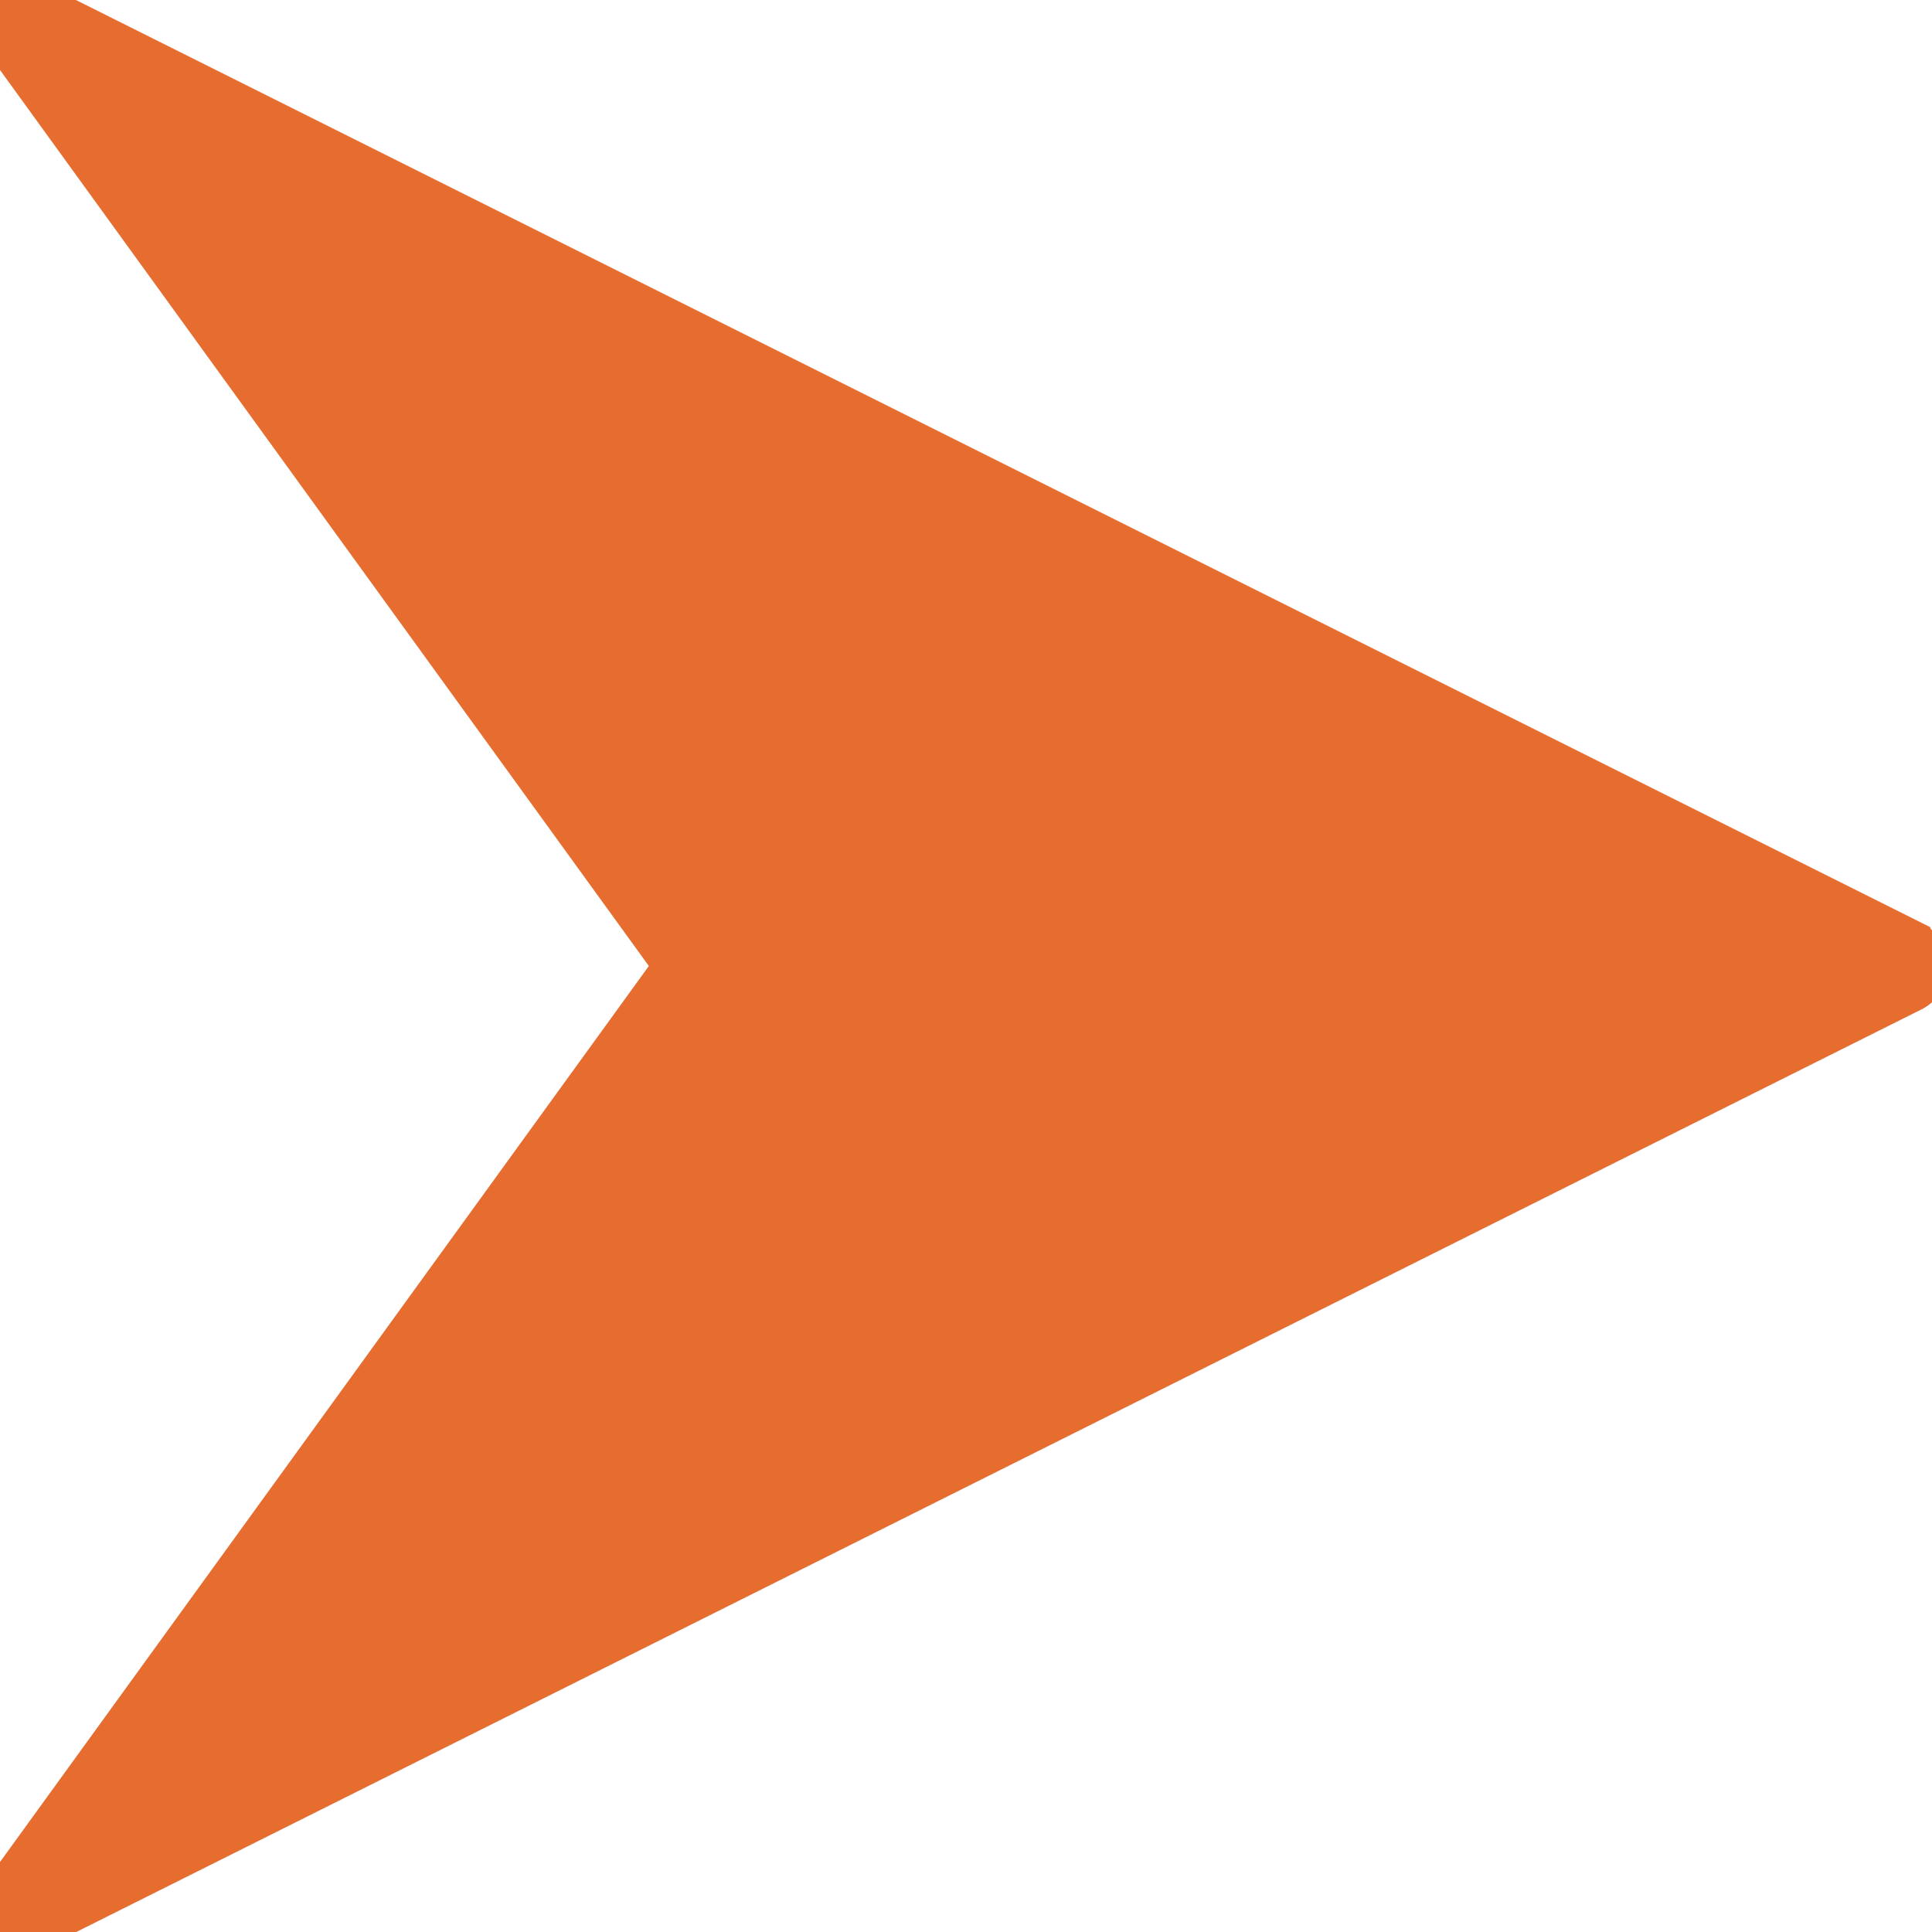 <?xml version="1.0" encoding="UTF-8"?>
<svg xmlns="http://www.w3.org/2000/svg" width="60" height="60" viewBox="0 0 60 60" fill="none">
  <path d="M59.449 29.105L1.449 0.105C1.249 0.005 1.021 -0.025 0.801 0.02C0.582 0.065 0.384 0.182 0.239 0.353C0.095 0.524 0.011 0.738 0.003 0.961C-0.006 1.185 0.061 1.405 0.192 1.586L20.768 30L0.192 58.414C0.058 58.596 -0.011 58.817 -0.003 59.042C0.004 59.267 0.087 59.483 0.233 59.655C0.378 59.827 0.577 59.944 0.798 59.989C1.019 60.034 1.248 60.002 1.449 59.901L59.449 30.901C59.615 30.818 59.755 30.69 59.853 30.532C59.951 30.374 60.003 30.191 60.003 30.006C60.003 29.82 59.951 29.637 59.853 29.479C59.755 29.321 59.615 29.193 59.449 29.11V29.105ZM4.202 56.281L22.812 30.587C22.935 30.416 23.002 30.211 23.002 30C23.002 29.79 22.935 29.585 22.812 29.415L4.202 3.72L56.766 30L4.202 56.281Z" fill="#E66C2F"></path>
  <path d="M59.449 29.105L1.449 0.105C1.249 0.005 1.021 -0.025 0.801 0.02C0.582 0.065 0.384 0.182 0.239 0.353C0.095 0.524 0.011 0.738 0.003 0.961C-0.006 1.185 0.061 1.405 0.192 1.586L20.768 30L0.192 58.414C0.058 58.596 -0.011 58.817 -0.003 59.042C0.004 59.267 0.087 59.483 0.233 59.655C0.378 59.827 0.577 59.944 0.798 59.989C1.019 60.034 1.248 60.002 1.449 59.901L59.449 30.901C59.615 30.818 59.755 30.69 59.853 30.532C59.951 30.374 60.003 30.191 60.003 30.006C60.003 29.82 59.951 29.637 59.853 29.479C59.755 29.321 59.615 29.193 59.449 29.11V29.105ZM4.202 56.281L22.812 30.587C22.935 30.416 23.002 30.211 23.002 30C23.002 29.79 22.935 29.585 22.812 29.415L4.202 3.72L56.766 30L4.202 56.281Z" stroke="#E66C2F"></path>
  <path d="M58 30L2.5 2V2.5L22 30L2.5 58L58 30Z" fill="#E66C2F"></path>
</svg>
